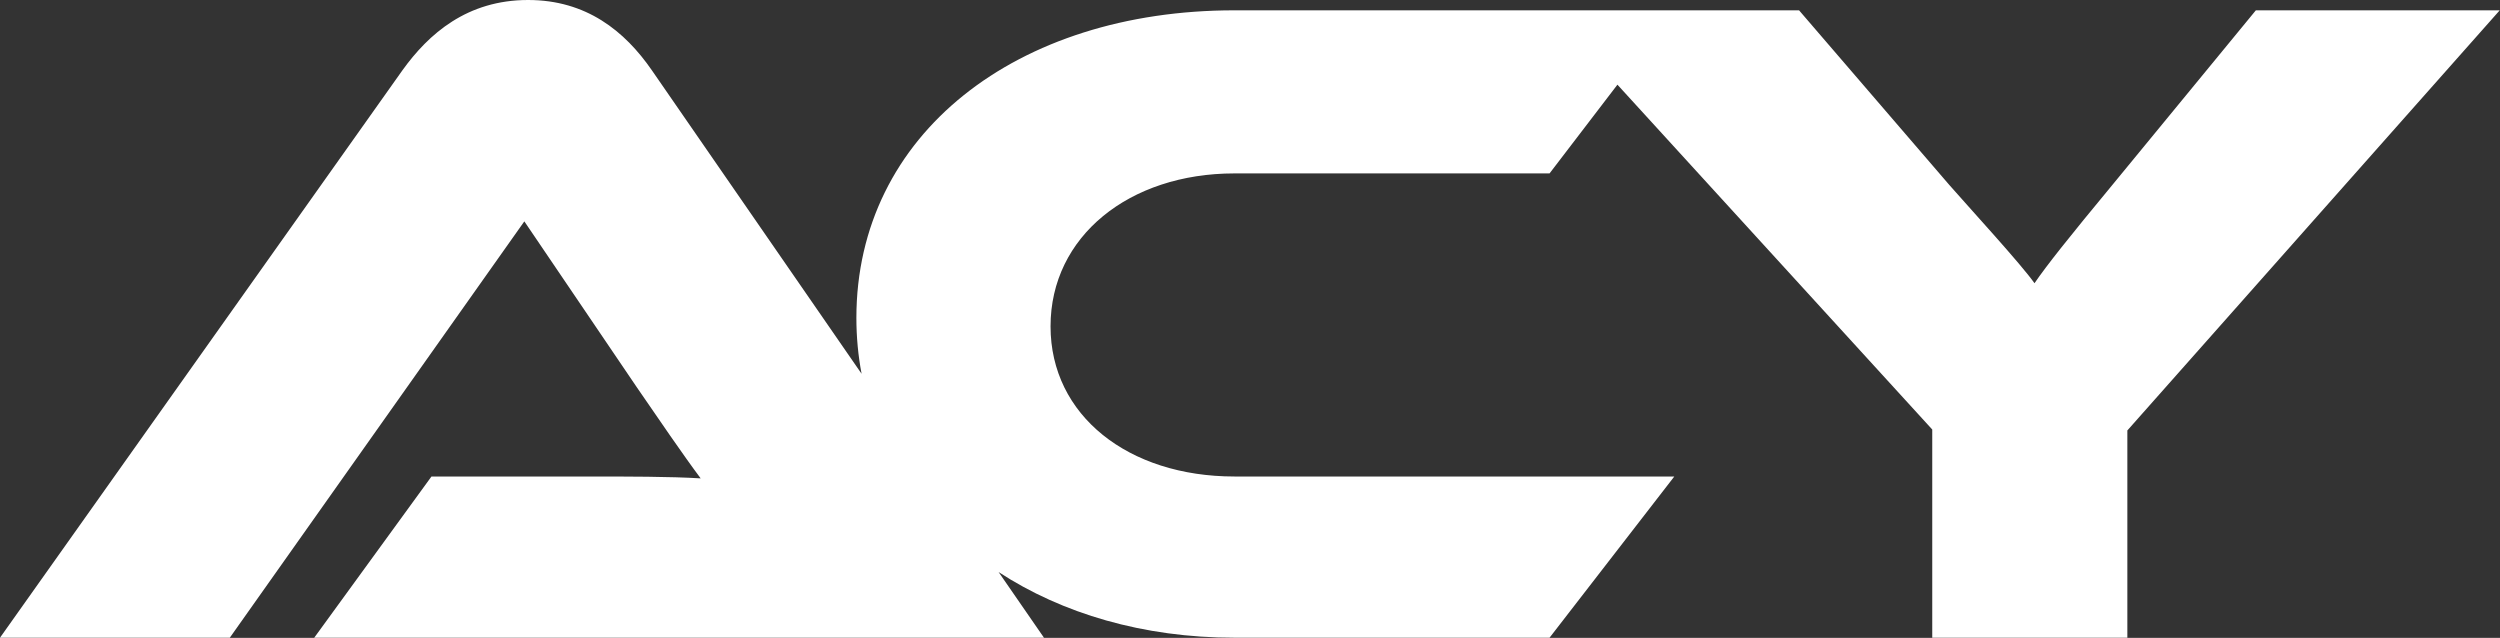 <?xml version="1.0" encoding="UTF-8" standalone="no"?><!DOCTYPE svg PUBLIC "-//W3C//DTD SVG 1.1//EN" "http://www.w3.org/Graphics/SVG/1.1/DTD/svg11.dtd"><svg width="100%" height="100%" viewBox="0 0 17363 4430" version="1.1" xmlns="http://www.w3.org/2000/svg" xmlns:xlink="http://www.w3.org/1999/xlink" xml:space="preserve" xmlns:serif="http://www.serif.com/" style="fill-rule:evenodd;clip-rule:evenodd;stroke-linejoin:round;stroke-miterlimit:2;"><rect x="0" y="0" width="17363" height="4430" fill="#333333" stroke="none"/><path id="ACY---Solid--Ethnocentric-" serif:id="ACY - Solid (Ethnocentric)" d="M1596.05,4429.04l-1596.05,-0l2794.72,-3940.45c182.408,-254.067 449.5,-488.588 872.941,-488.588c403.9,0 670.992,214.975 859.917,488.588l1456.3,2107.37c-23.821,-125.421 -36.146,-254.996 -36.146,-387.967c0,-1277.04 1113.97,-2136.33 2625.34,-2136.33l3921.72,-0l1042.32,1211.46c136.804,156.317 501.613,553.629 592.821,683.892c84.688,-123.75 234.521,-312.638 547.217,-690.405l990.204,-1204.94l1693.77,-0l-2586.24,2917.93l-0,1439.44l-1355.01,-0l0,-1445.95l-2186.49,-2395.03l-471.425,616.312l-2188.87,0c-729.63,0 -1276.84,436.65 -1276.84,1062.28c0,619.113 540.696,1042.71 1276.84,1042.72l3055.29,-0l-866.429,1119.67l-2188.87,-0c-633.2,-0 -1196.65,-167.971 -1637.65,-456.125l315.209,456.125l-5068.25,-0l814.312,-1119.67l1094.43,-0c260.588,-0 566.763,-0 775.221,13.025c-117.258,-156.346 -299.662,-423.438 -442.983,-631.9l-781.738,-1153.07l-2045.55,2891.62l0.004,0.008l-0.004,-0.008Z" style="fill:#fff;fill-rule:nonzero;"/></svg>